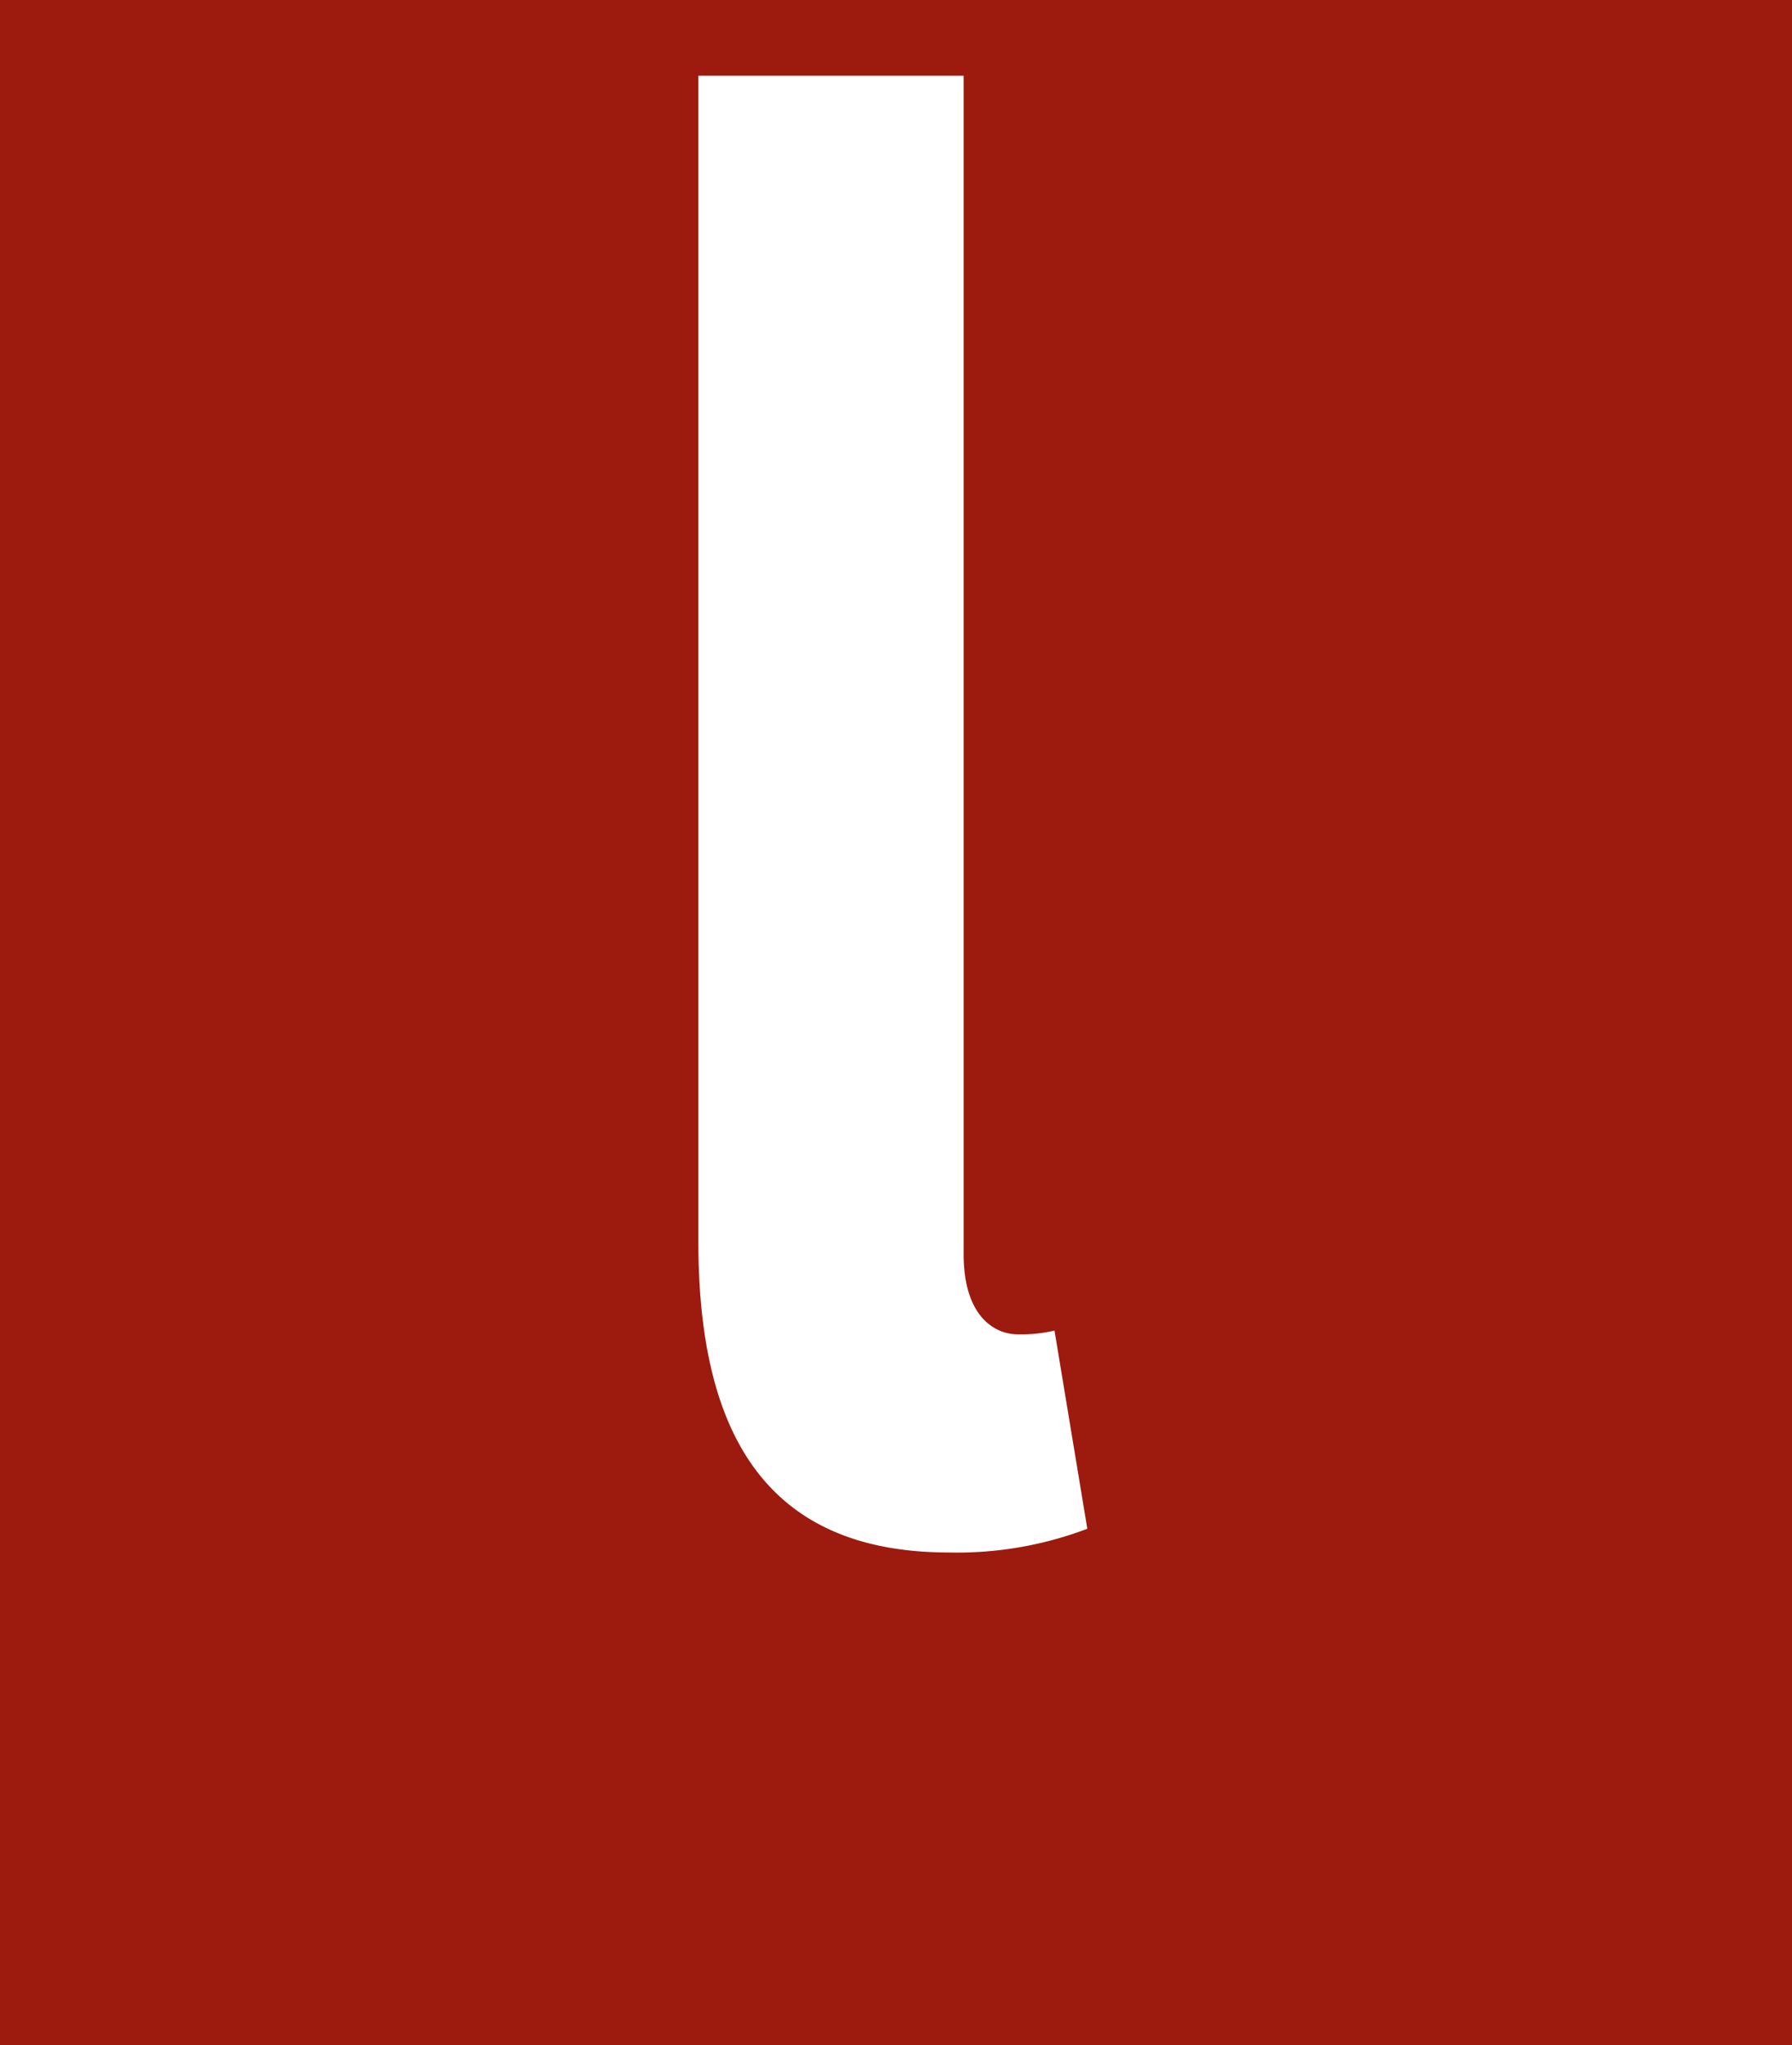   <svg xmlns="http://www.w3.org/2000/svg" viewBox="0 0 71 81" width="100%" style="vertical-align: middle; max-width: 100%; width: 100%;">
   <g>
    <g>
     <path d="M0,0V81H71V0ZM37.6,61.49c-7.34,0-9.93-4.83-9.93-12.32V3H38.18V49.68c0,2.37,1.15,3.17,2.16,3.17a5.74,5.74,0,0,0,1.44-.15l1.3,7.85A14.54,14.54,0,0,1,37.6,61.49Z" fill="rgb(157,26,15)">
     </path>
    </g>
   </g>
  </svg>

